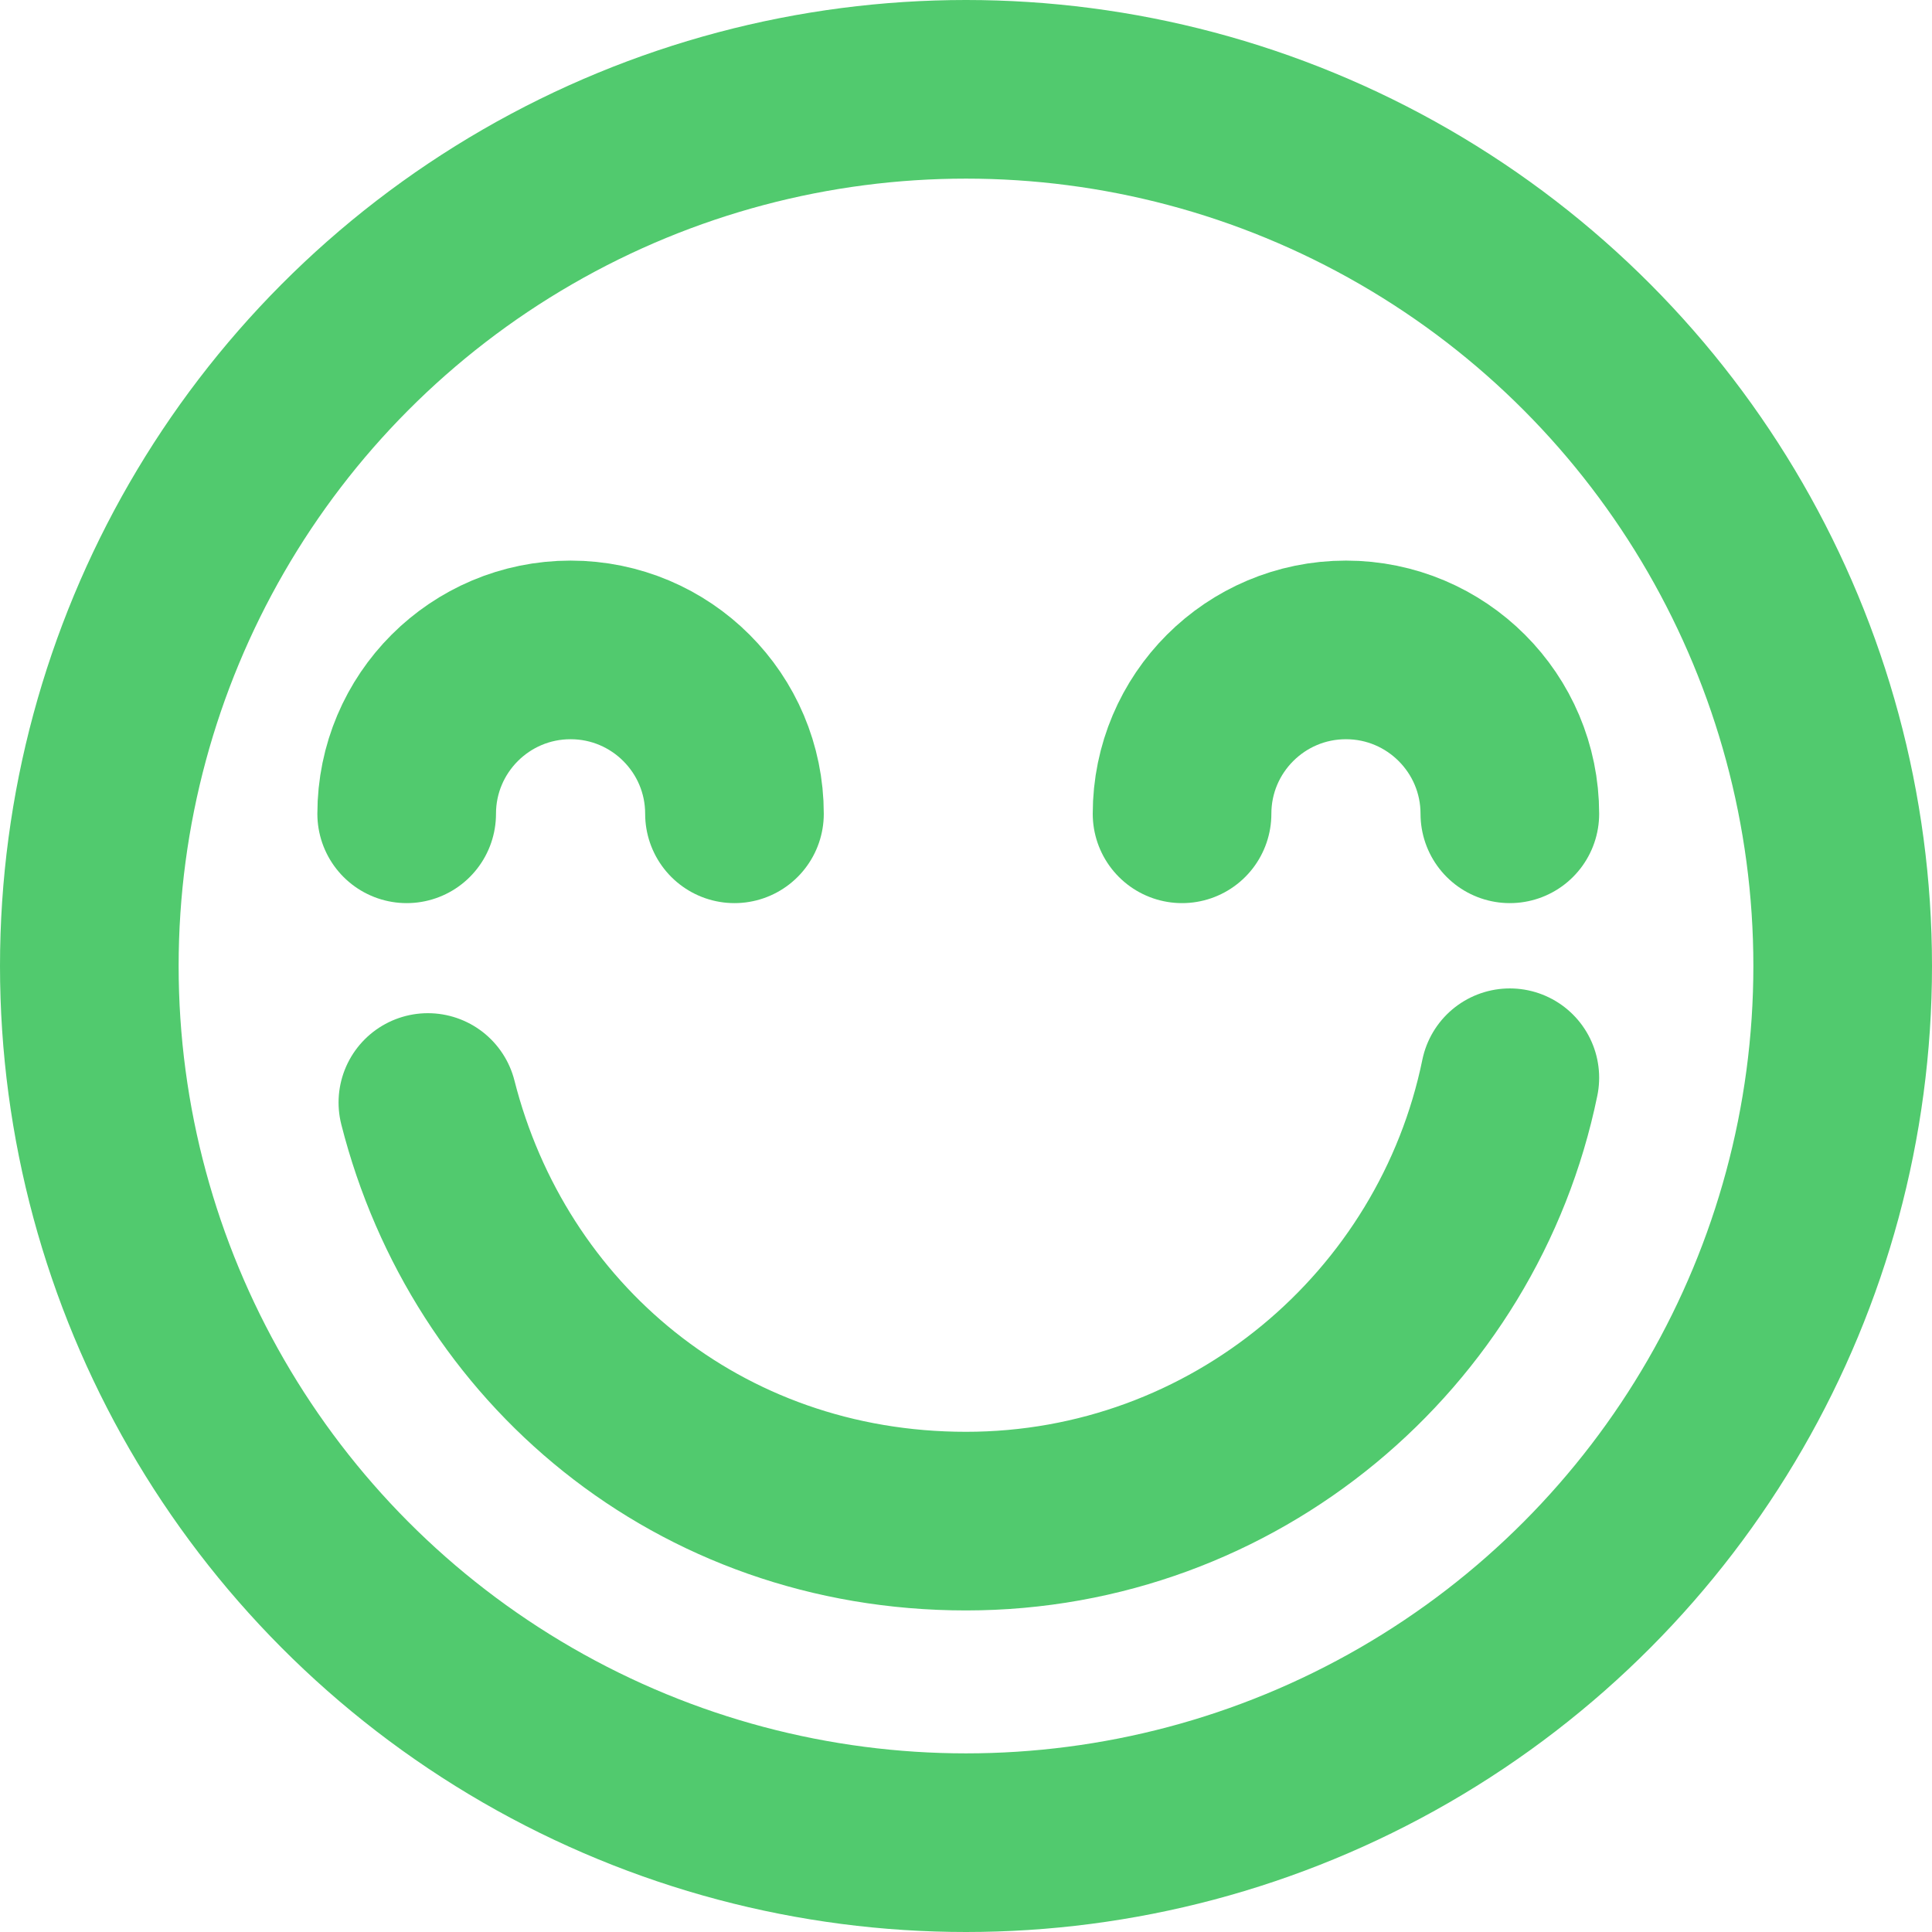 <svg xmlns="http://www.w3.org/2000/svg" id="Calque_1" data-name="Calque 1" viewBox="0 0 648.94 648.94"><defs><style>      .cls-1 {        fill: none;        stroke: #51ca6e;        stroke-linecap: round;        stroke-linejoin: round;        stroke-width: 60px;      }    </style></defs><circle class="cls-1" cx="324.47" cy="324.47" r="294.47"></circle><path class="cls-1" d="M507.14,362c-17.42,84.89-92.7,148.93-182.66,148.93s-160.27-59.89-180.76-140.61"></path><path class="cls-1" d="M136.6,273.35c0-30.4,24.65-55.05,55.05-55.05s55.05,24.65,55.05,55.05"></path><path class="cls-1" d="M397.04,273.35c0-30.4,24.65-55.05,55.05-55.05s55.05,24.65,55.05,55.05"></path></svg>